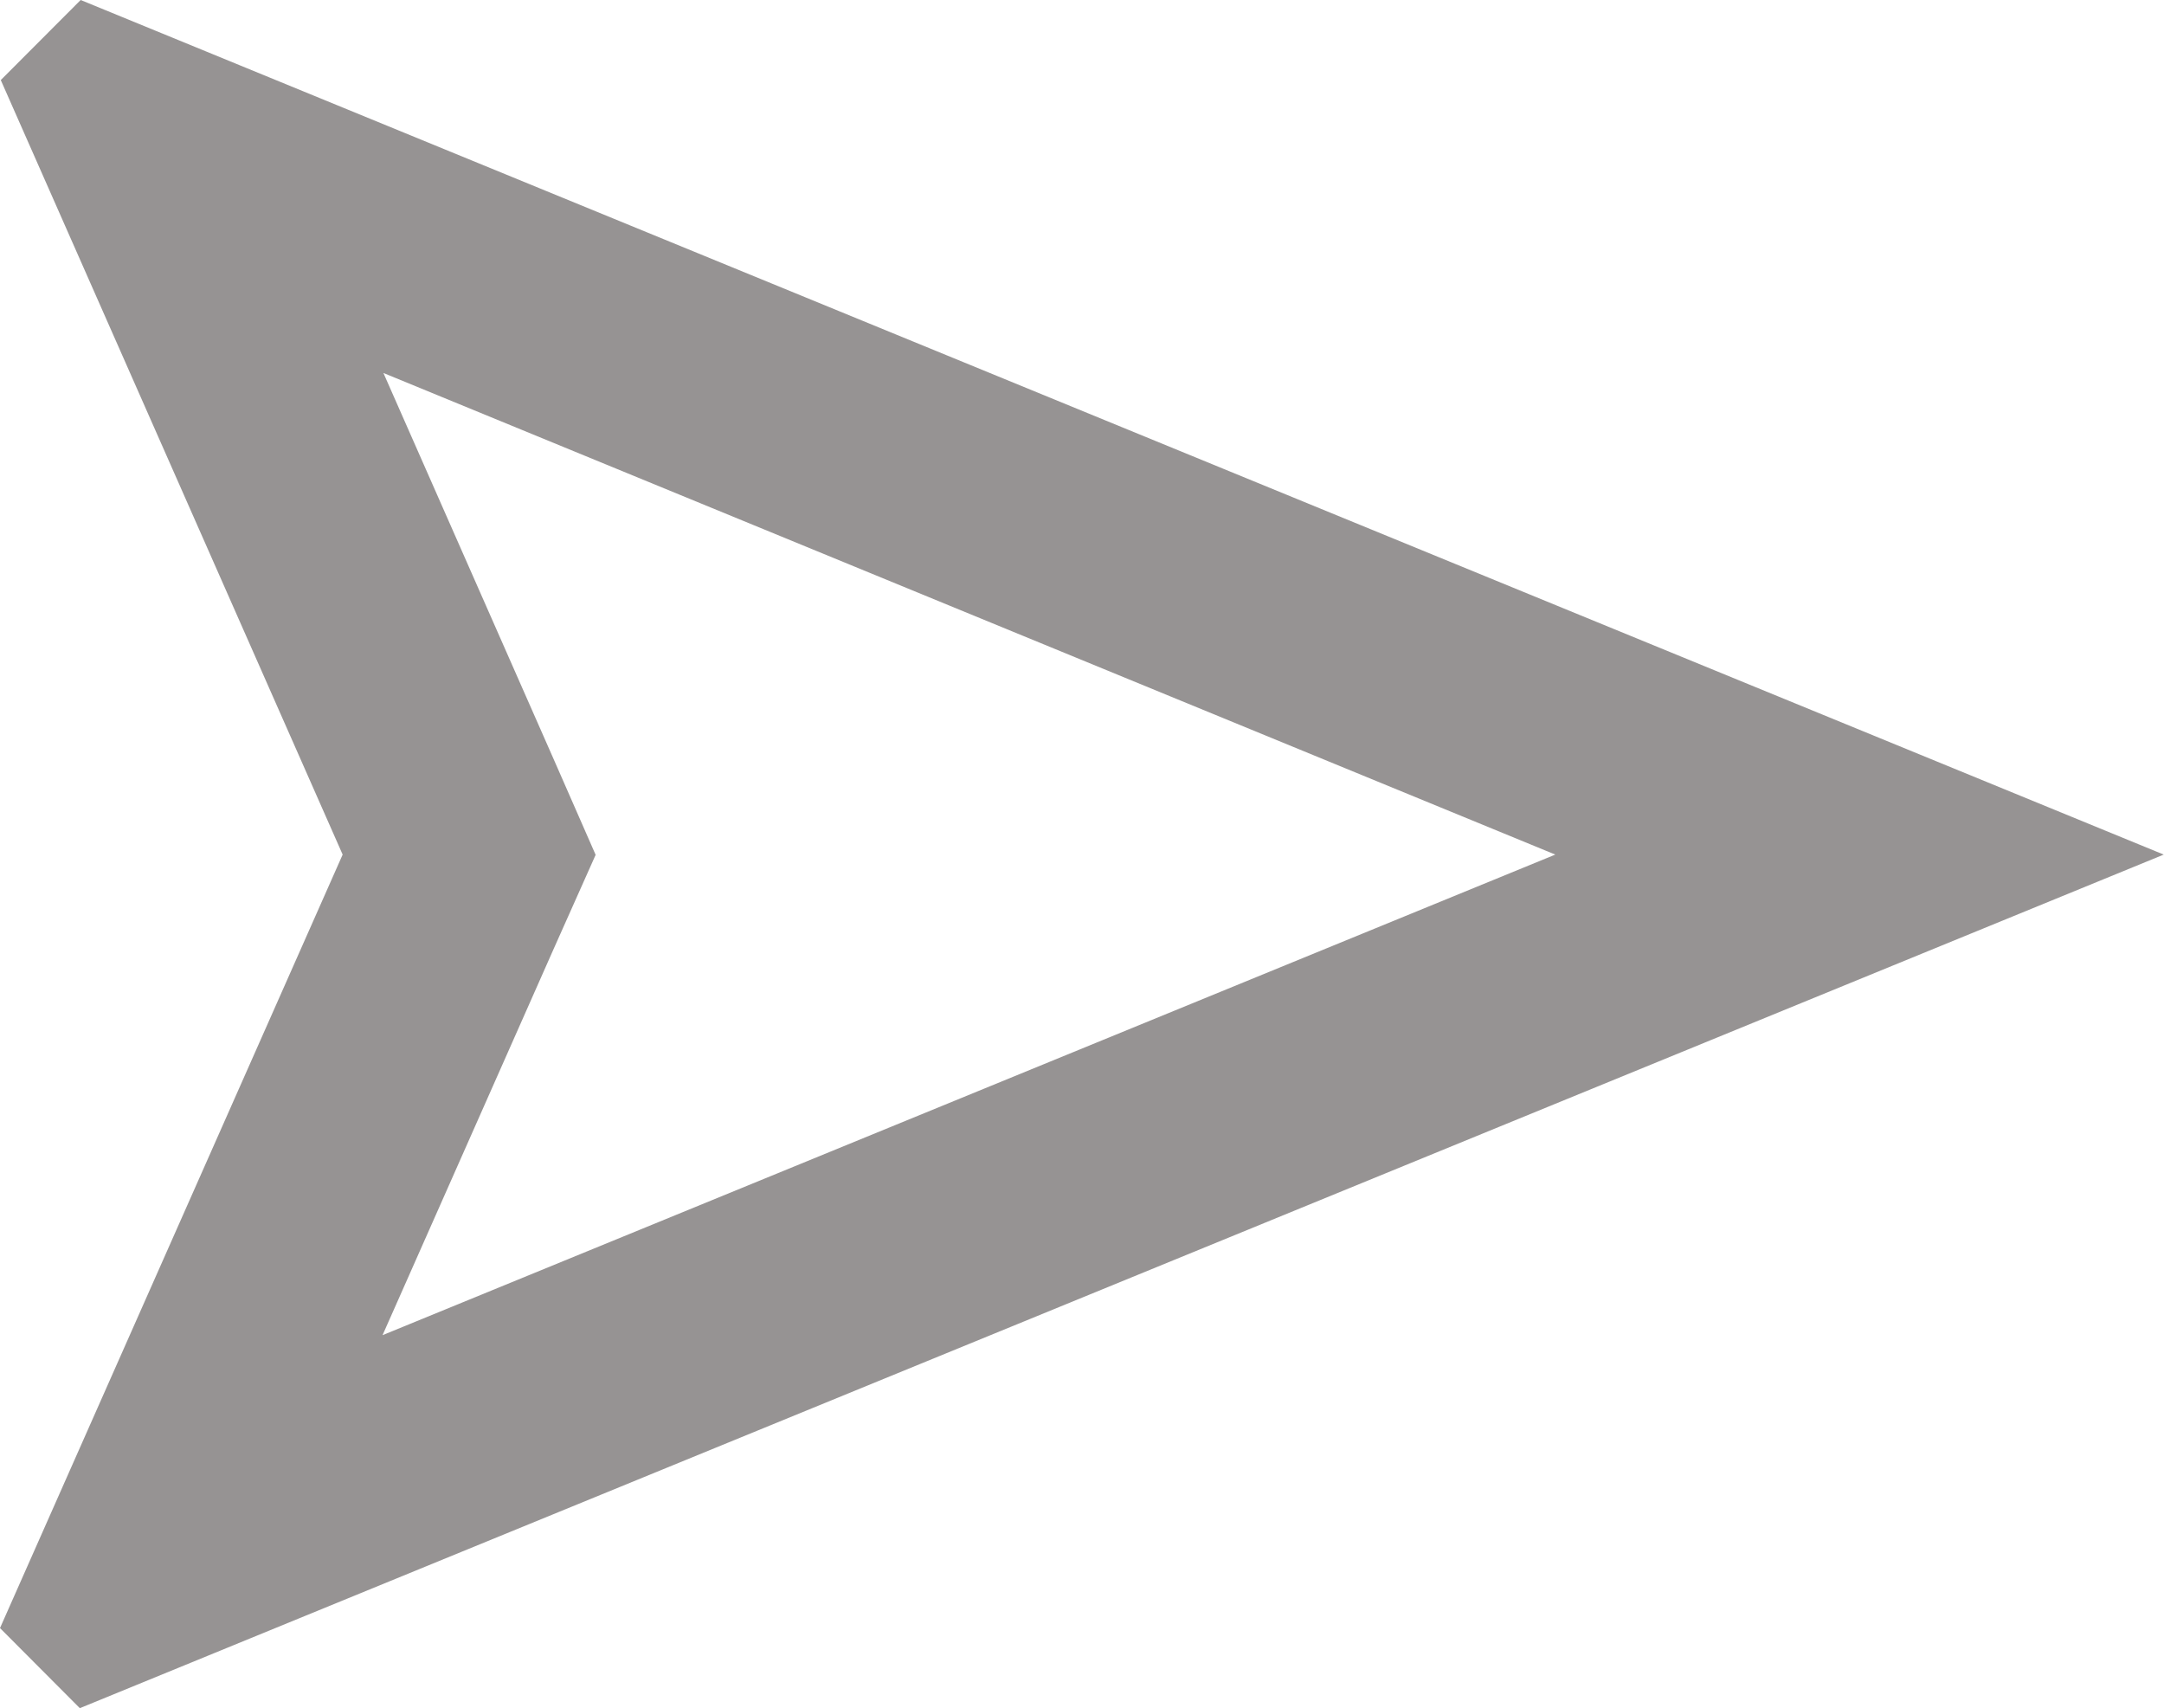 <svg xmlns="http://www.w3.org/2000/svg" width="25.003" height="19.734" viewBox="0 0 25.003 19.734">
  <path id="Vector" d="M.922,19.734h0L0,18.809,3.959,9.873.009.925.932,0,25,9.873.923,19.734h0ZM4.43,4.309h0L6.41,8.8l.472,1.076L6.4,10.956l-1.98,4.469L17.97,9.873,4.43,4.309Z" fill="#969393"/>
</svg>
